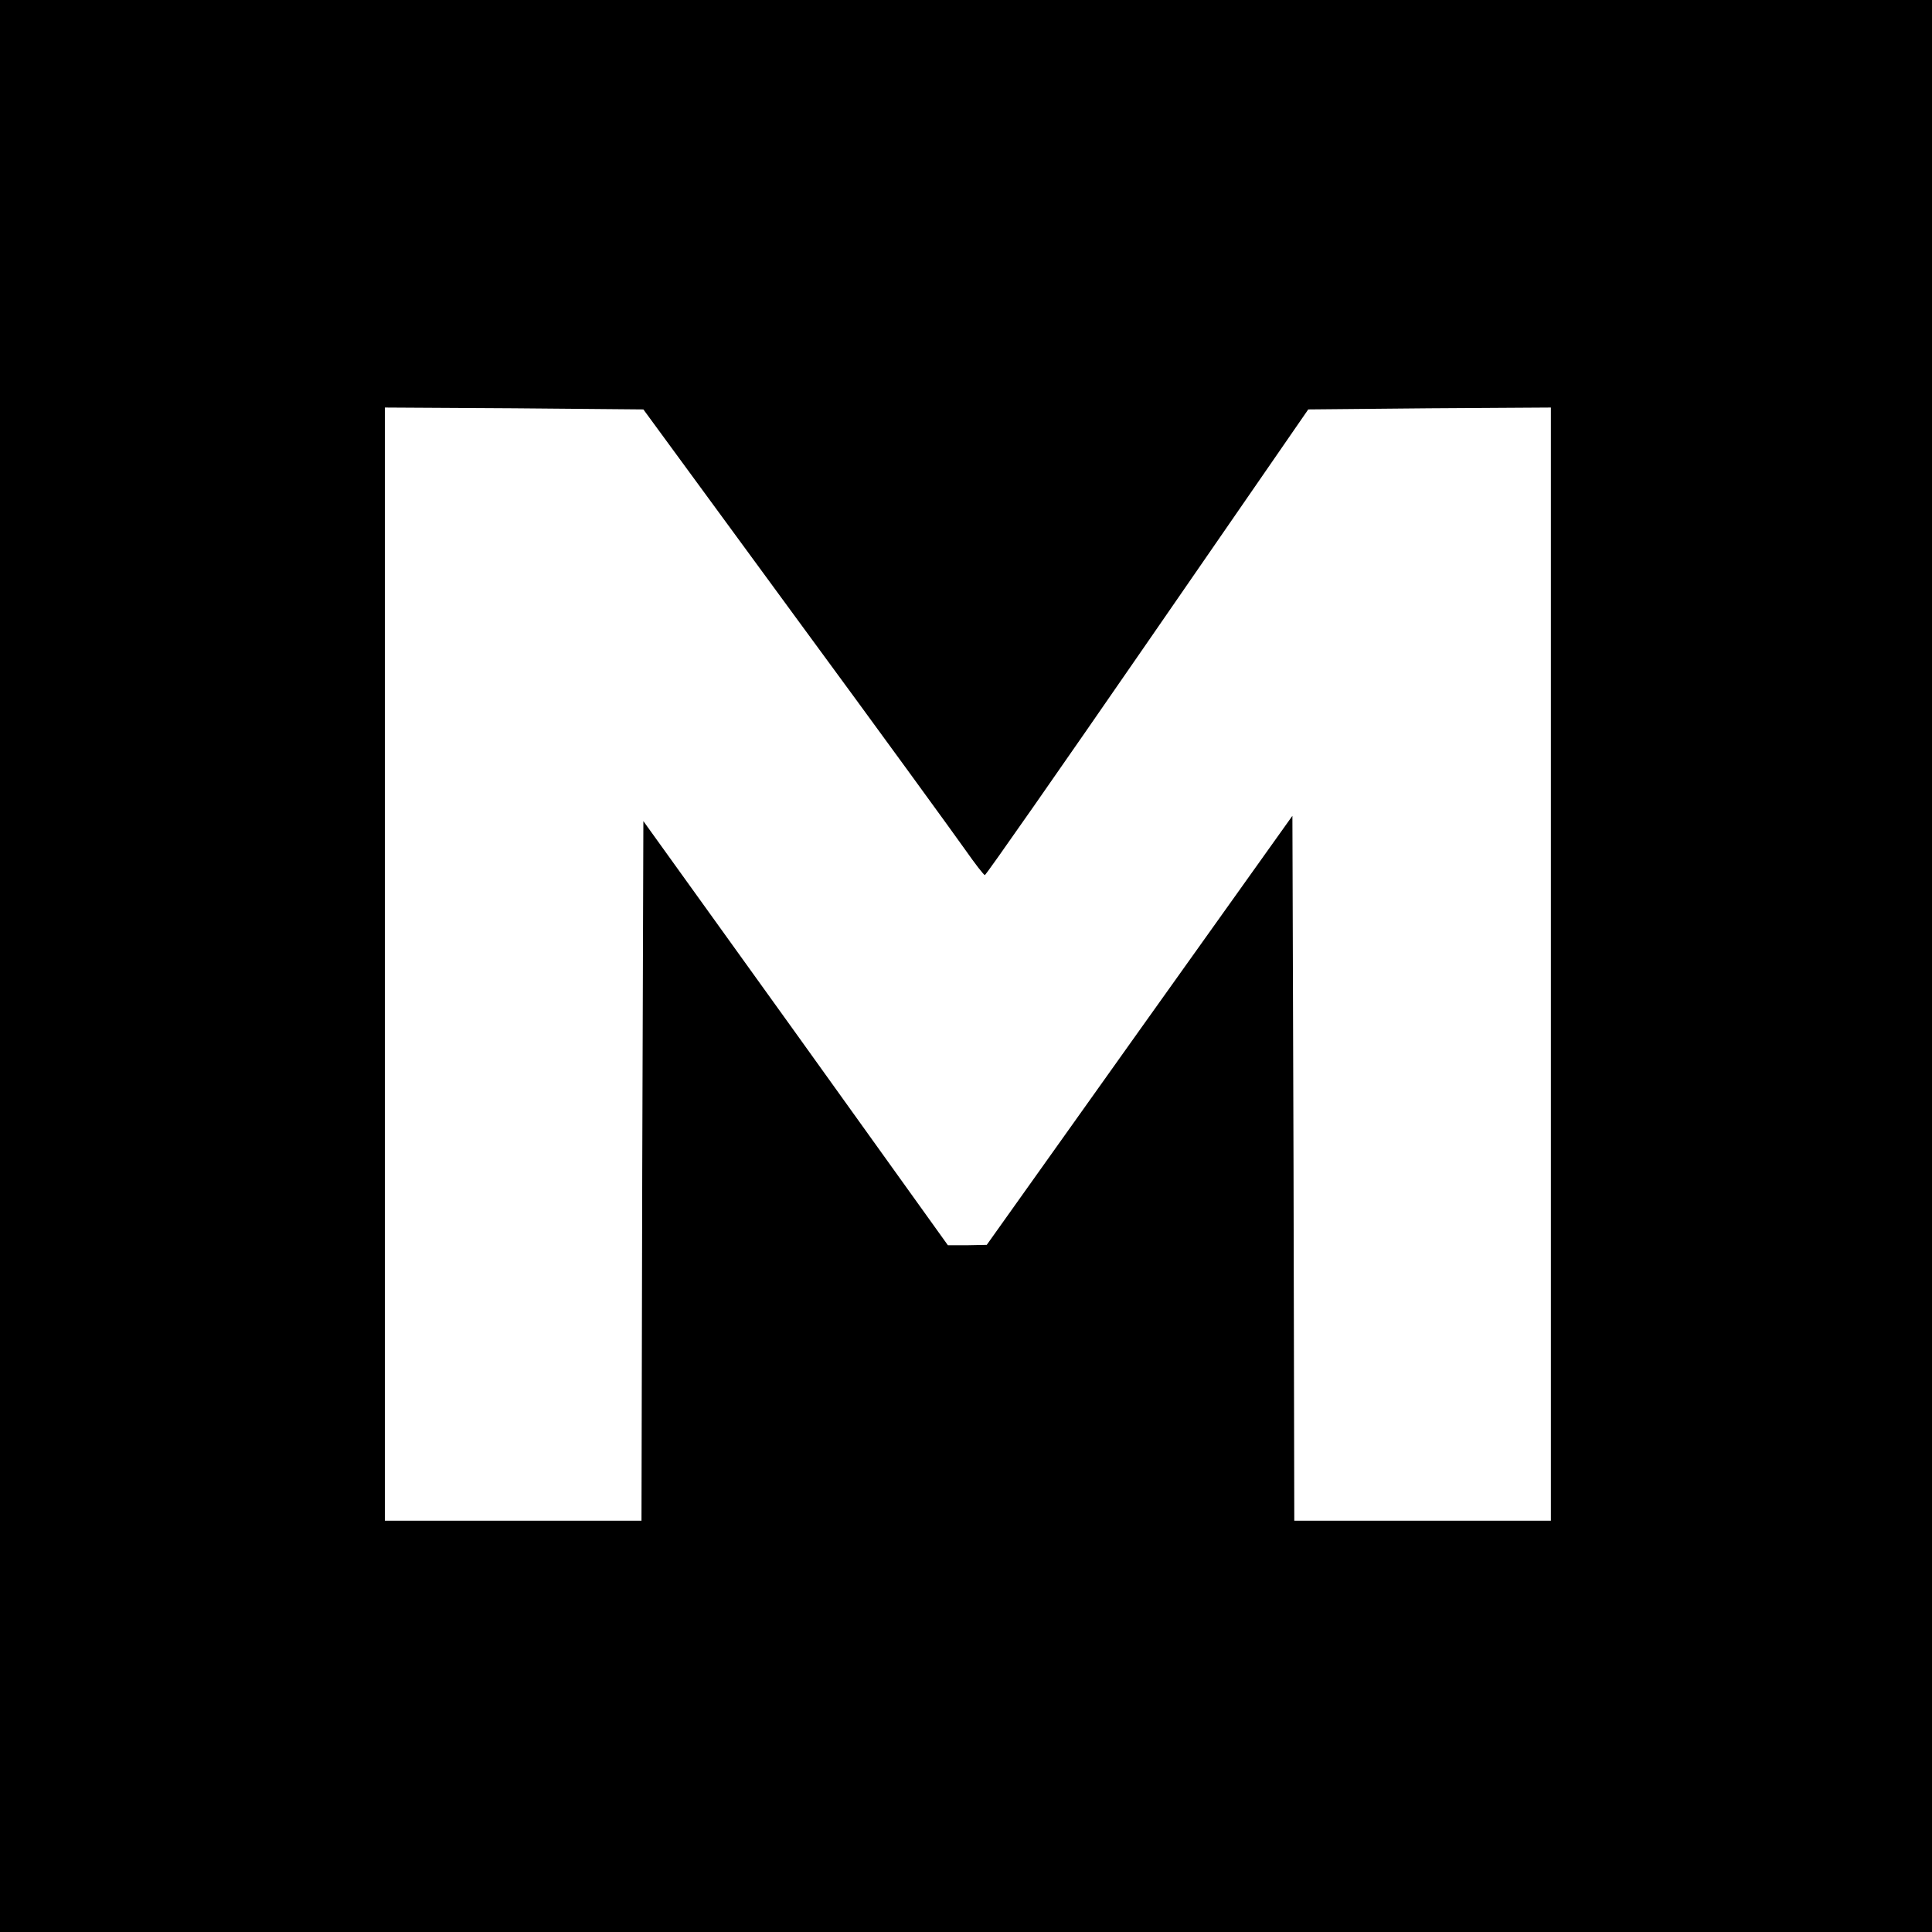 <?xml version="1.0" standalone="no"?>
<!DOCTYPE svg PUBLIC "-//W3C//DTD SVG 20010904//EN"
 "http://www.w3.org/TR/2001/REC-SVG-20010904/DTD/svg10.dtd">
<svg version="1.0" xmlns="http://www.w3.org/2000/svg"
 width="512pt" height="512pt" viewBox="0 0 512 512"
 preserveAspectRatio="xMidYMid meet">
<g transform="translate(0,512) scale(0.1,-0.1)"
fill="#000000" stroke="none">
<path d="M0 2560 l0 -2560 2560 0 2560 0 0 2560 0 2560 -2560 0 -2560 0 0
-2560z m2108 925 c222 -302 424 -580 450 -617 26 -37 49 -67 52 -67 3 0 197
278 431 617 l426 617 321 3 322 2 0 -1475 0 -1475 -340 0 -340 0 -2 934 -3
934 -405 -568 -405 -569 -51 -1 -52 0 -403 562 -404 562 -3 -927 -2 -927 -340
0 -340 0 0 1475 0 1475 342 -2 343 -3 403 -550z"/>
</g>
</svg>

